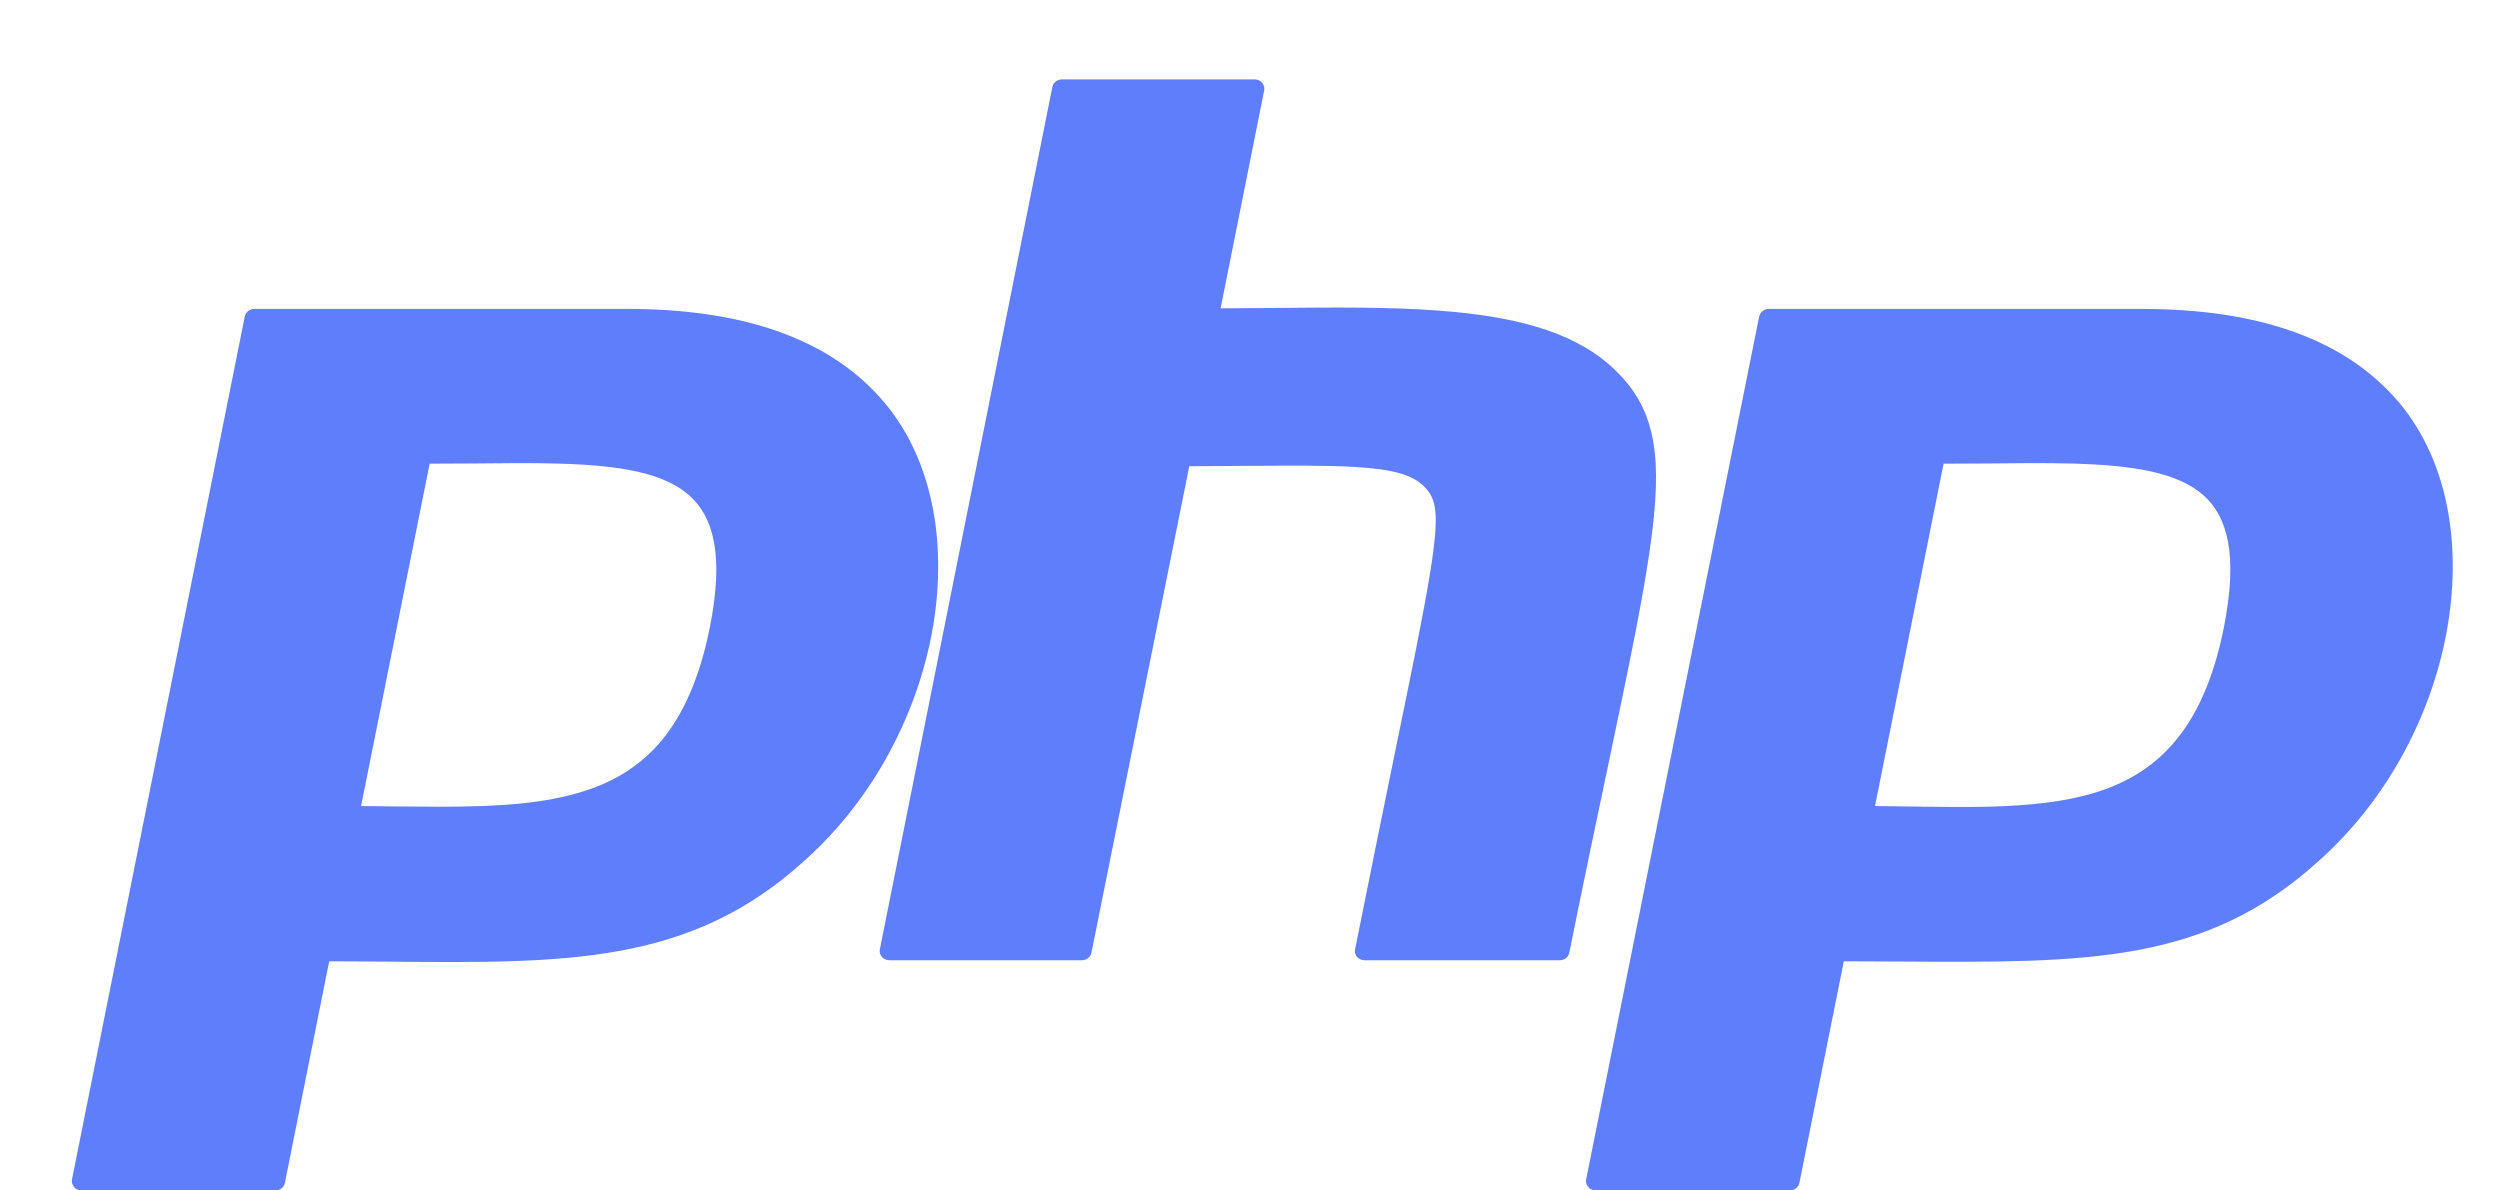 <svg width="21" height="10" viewBox="0 0 21 10" fill="none" xmlns="http://www.w3.org/2000/svg">
<path fill-rule="evenodd" clip-rule="evenodd" d="M8.84 0.73C8.848 0.693 8.881 0.667 8.92 0.667H10.54C10.564 0.667 10.587 0.677 10.602 0.695C10.617 0.713 10.624 0.737 10.619 0.76L10.253 2.59C10.403 2.589 10.552 2.588 10.7 2.587C11.2 2.582 11.681 2.577 12.108 2.611C12.688 2.656 13.191 2.772 13.525 3.07C13.7 3.226 13.812 3.395 13.868 3.62C13.924 3.841 13.922 4.11 13.879 4.464C13.822 4.934 13.689 5.568 13.502 6.459C13.408 6.905 13.3 7.416 13.182 8.003C13.175 8.04 13.141 8.066 13.103 8.066H11.462C11.438 8.066 11.415 8.056 11.399 8.038C11.384 8.02 11.378 7.996 11.383 7.973C11.511 7.333 11.619 6.804 11.709 6.364C11.86 5.63 11.959 5.147 12.012 4.817C12.055 4.552 12.068 4.395 12.056 4.29C12.046 4.193 12.016 4.142 11.965 4.089C11.869 3.99 11.704 3.94 11.373 3.922C11.15 3.909 10.865 3.911 10.496 3.913C10.343 3.914 10.174 3.916 9.99 3.916L9.168 8.003C9.16 8.04 9.127 8.066 9.088 8.066H7.471C7.446 8.066 7.423 8.056 7.408 8.038C7.392 8.02 7.386 7.996 7.391 7.973L8.84 0.73ZM2.056 2.659C2.064 2.622 2.097 2.595 2.136 2.595H5.27C6.222 2.595 6.942 2.835 7.393 3.34C7.827 3.822 7.958 4.537 7.839 5.254C7.719 5.972 7.347 6.705 6.754 7.233C5.798 8.1 4.765 8.091 3.279 8.078C3.113 8.077 2.942 8.075 2.765 8.075L2.393 9.936C2.385 9.973 2.352 10 2.313 10H0.685C0.66 10 0.637 9.989 0.622 9.971C0.607 9.953 0.6 9.929 0.605 9.906L2.056 2.659ZM14.777 2.659C14.785 2.622 14.818 2.595 14.857 2.595H17.992C18.944 2.595 19.664 2.835 20.116 3.34C20.549 3.822 20.681 4.537 20.561 5.254C20.442 5.972 20.069 6.705 19.476 7.233C18.527 8.093 17.54 8.087 15.963 8.077C15.81 8.076 15.652 8.075 15.488 8.075L15.115 9.936C15.108 9.973 15.074 10 15.036 10H13.404C13.38 10 13.357 9.989 13.341 9.971C13.326 9.953 13.319 9.929 13.324 9.906L14.777 2.659ZM3.609 3.895L3.033 6.771C3.133 6.772 3.232 6.773 3.329 6.774C3.567 6.776 3.793 6.779 4.01 6.772C4.342 6.762 4.641 6.73 4.902 6.647C5.161 6.565 5.382 6.432 5.559 6.218C5.737 6.003 5.876 5.701 5.962 5.274C6.084 4.663 5.994 4.339 5.785 4.157C5.678 4.064 5.532 4.001 5.346 3.96C5.16 3.919 4.939 3.901 4.686 3.894C4.472 3.888 4.24 3.89 3.991 3.893C3.868 3.894 3.74 3.895 3.609 3.895ZM16.326 3.895L15.75 6.771C15.861 6.772 15.969 6.773 16.076 6.775C16.295 6.778 16.506 6.781 16.71 6.776C17.04 6.767 17.34 6.738 17.603 6.657C17.864 6.576 18.088 6.444 18.269 6.228C18.451 6.012 18.593 5.707 18.68 5.274C18.801 4.663 18.713 4.338 18.505 4.157C18.399 4.064 18.253 4.001 18.068 3.96C17.882 3.919 17.662 3.901 17.409 3.894C17.194 3.888 16.961 3.89 16.71 3.893C16.587 3.894 16.458 3.895 16.326 3.895Z" fill="#1845FB" fill-opacity="0.694"/>
</svg>
